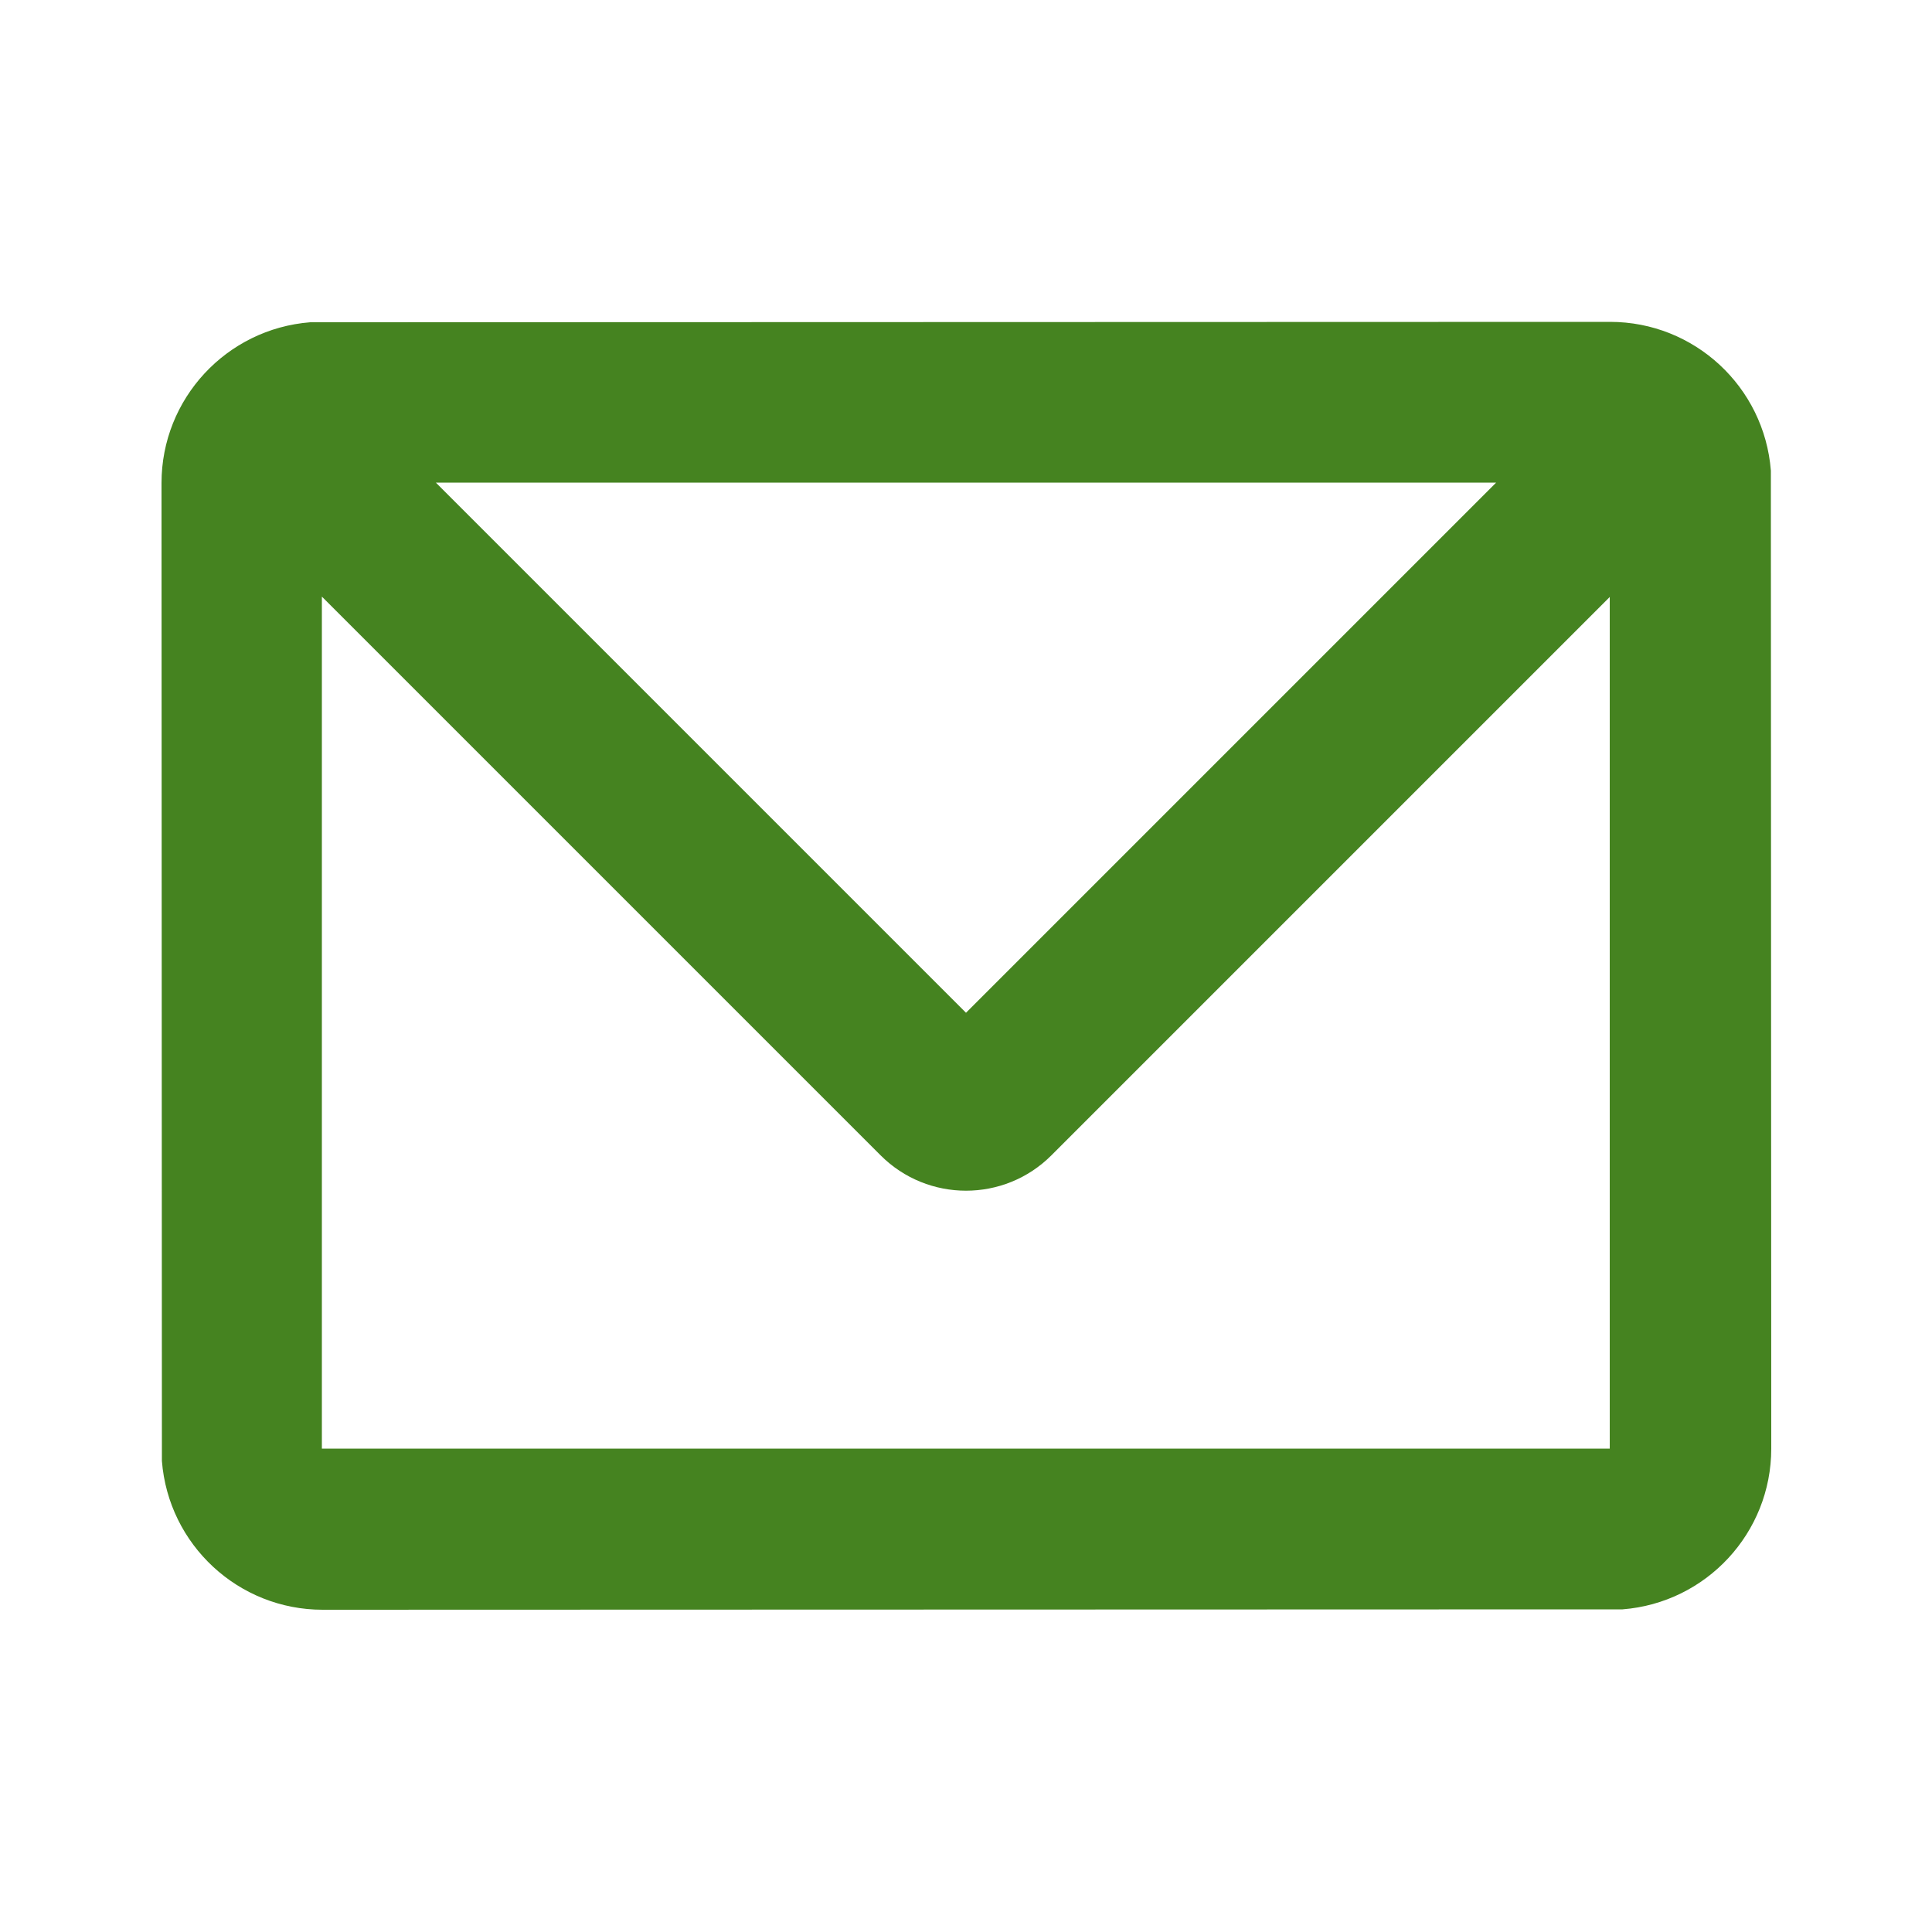 <?xml version="1.0" encoding="UTF-8"?><svg id="_レイヤー_2" xmlns="http://www.w3.org/2000/svg" viewBox="0 0 50 50"><defs><style>.cls-1{fill:none;}.cls-1,.cls-2{stroke-width:0px;}.cls-2{fill:#458320;}</style></defs><g id="parts"><path class="cls-1" d="m50,0v50H0V0h50Zm-23.76,48.45h-.02s-.15.08-.15.08h-.04s-.03,0-.03,0l-.15-.07s-.04,0-.05.01v.02s-.04.89-.04.89v.04s.03.03.03.03l.22.15h.03s.03,0,.03,0l.22-.15.03-.03v-.04s-.03-.89-.03-.89c0-.02-.02-.04-.04-.04m.55-.24h-.03s-.39.2-.39.2l-.02.02v.02s.03.9.03.9v.02s.03.01.03.01l.42.19s.05,0,.06-.02v-.03s-.06-1.28-.06-1.28c0-.02-.02-.04-.04-.05m-1.49,0s-.04,0-.06.01v.03s-.08,1.28-.08,1.28c0,.02.01.04.04.05h.03s.42-.2.42-.2l.02-.02v-.02s.04-.9.04-.9v-.02s-.03-.02-.03-.02l-.38-.19Z"/><path class="cls-2" d="m41.67,8.33c2.18,0,3.99,1.68,4.16,3.85v.31s.01,25,.01,25c0,2.18-1.68,3.99-3.85,4.16h-.31s-33.33.01-33.33.01c-2.18,0-3.99-1.68-4.16-3.85v-.31s-.01-25-.01-25c0-2.18,1.68-3.99,3.85-4.16h.31s33.33-.01,33.33-.01Zm0,7.11l-14.46,14.46c-1.22,1.22-3.2,1.22-4.42,0l-14.46-14.46v22.05h33.33V15.45Zm-2.95-2.95H11.28l13.72,13.72,13.72-13.72Z"/></g></svg>